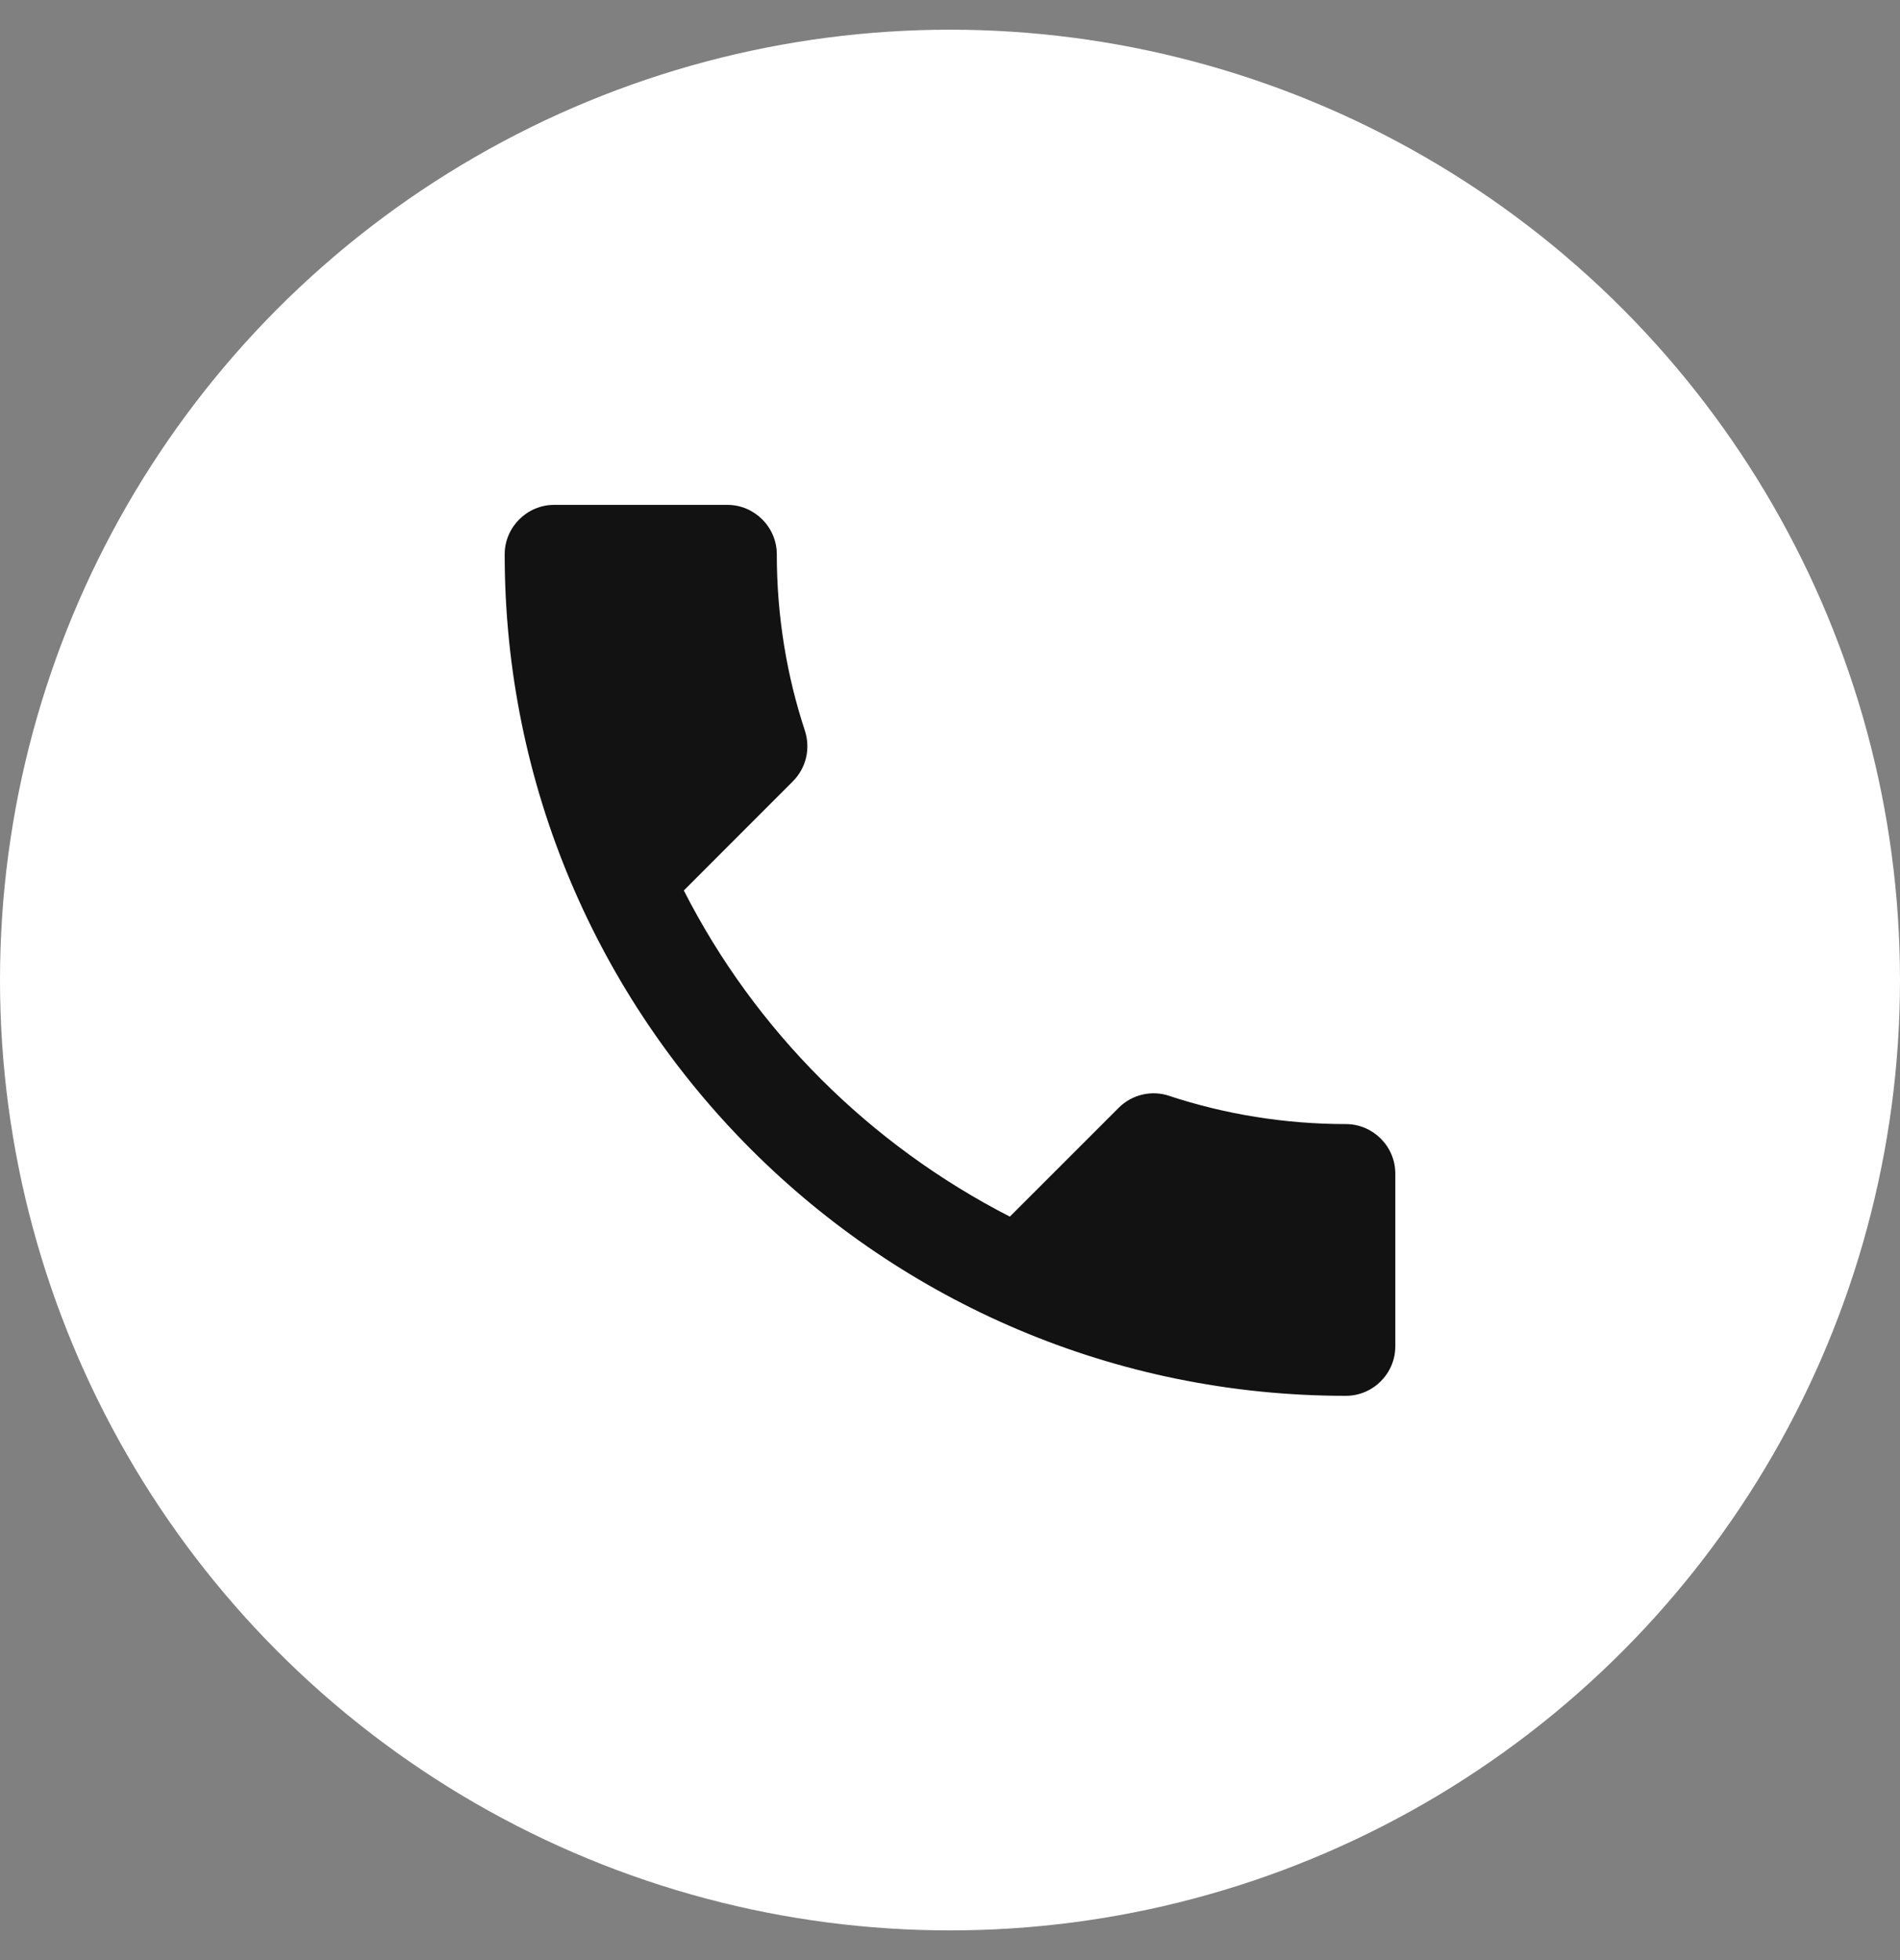 <svg width="32" height="33" viewBox="0 0 32 33" fill="none" xmlns="http://www.w3.org/2000/svg">
<rect x="0" y="0" width="32" height="33" fill="#808080" stroke="none"/>
<circle cx="16" cy="16.5" r="16" fill="white"/>
<g clip-path="url(#clip0_5032_14273)">
<path d="M11.517 14.992C12.717 17.35 14.65 19.275 17.008 20.483L18.842 18.65C19.067 18.425 19.4 18.35 19.692 18.45C20.625 18.758 21.633 18.925 22.667 18.925C23.125 18.925 23.5 19.3 23.5 19.758V22.667C23.5 23.125 23.125 23.5 22.667 23.5C14.842 23.5 8.5 17.158 8.5 9.333C8.5 8.875 8.875 8.5 9.333 8.5H12.25C12.708 8.5 13.083 8.875 13.083 9.333C13.083 10.375 13.25 11.375 13.558 12.308C13.65 12.6 13.583 12.925 13.35 13.158L11.517 14.992Z" fill="#121212"/>
</g>
<defs>
<clipPath id="clip0_5032_14273">
<rect width="20" height="20" fill="white" transform="translate(6 6)"/>
</clipPath>
</defs>
</svg>
